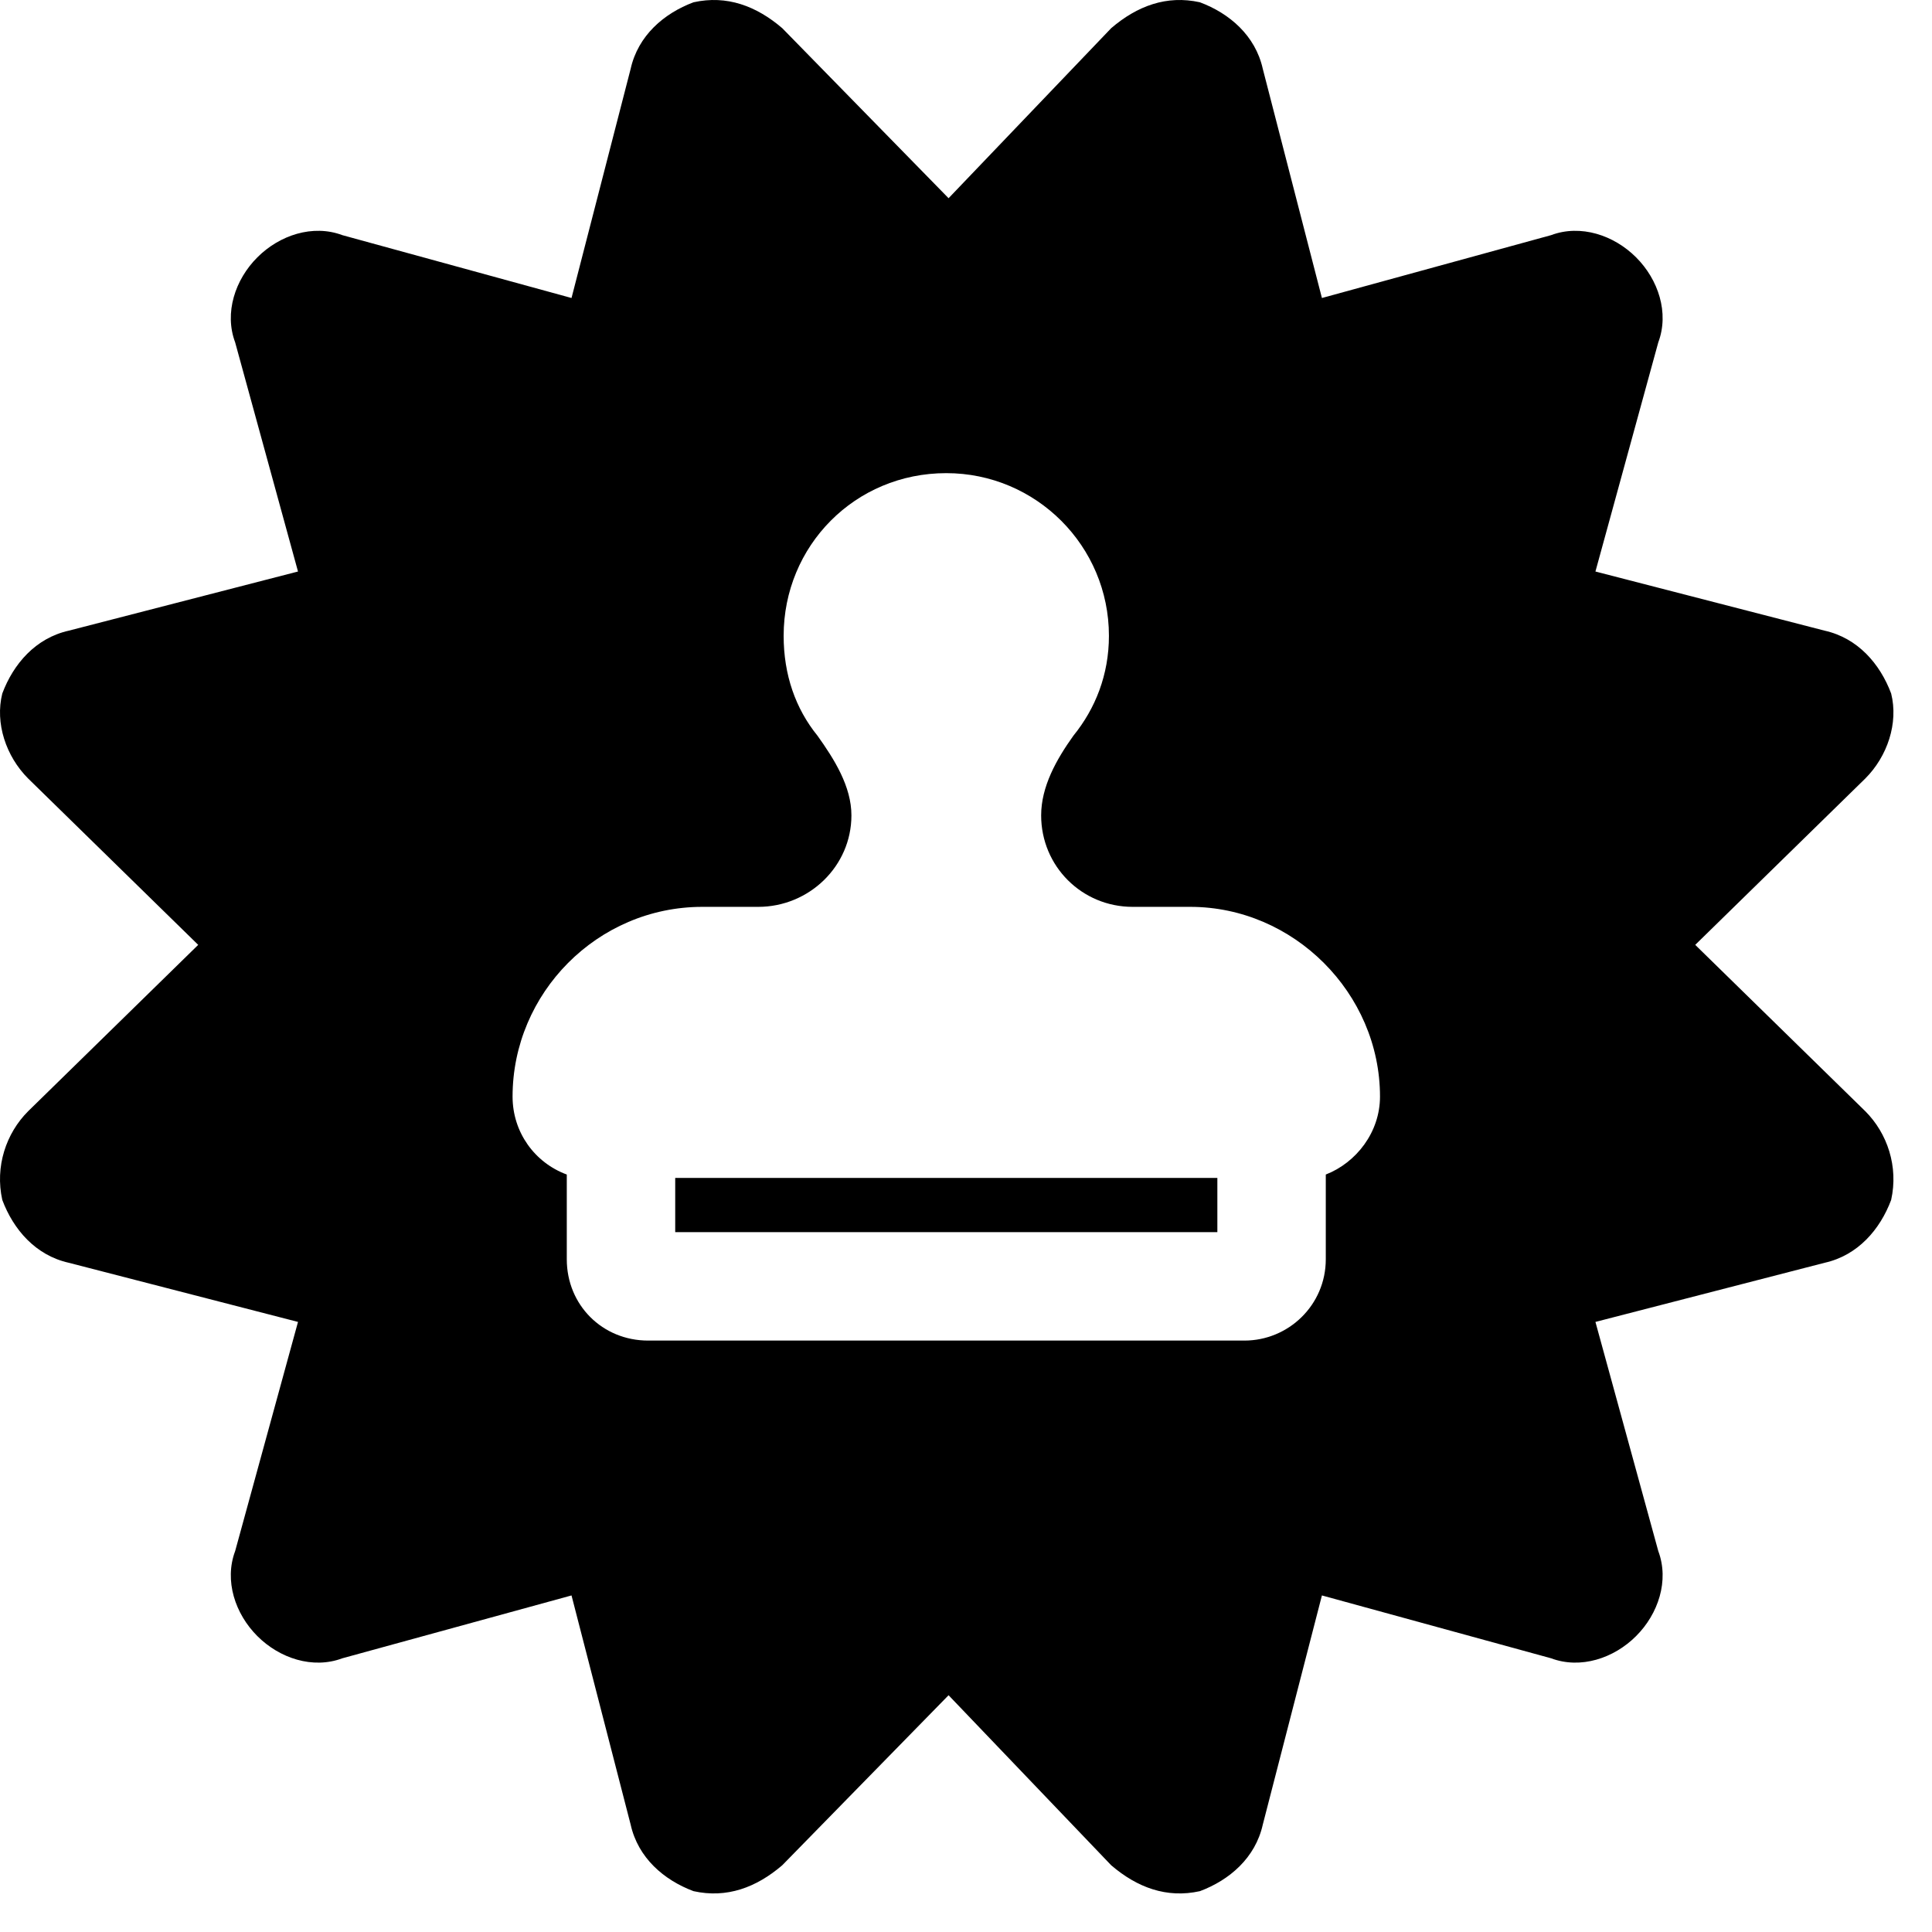 <svg viewBox="0 0 49 49" xmlns="http://www.w3.org/2000/svg">
<path  d="M17.125 31.25V29.875H30.875V31.25H17.125Z" fill="black"/>
<path fill-rule="evenodd" clip-rule="evenodd" d="M28.183 0.714L24.058 5.027L19.839 0.714C19.183 0.152 18.433 -0.13 17.589 0.058C16.839 0.339 16.183 0.902 15.995 1.745L14.495 7.558L8.683 5.964C7.933 5.683 7.089 5.964 6.527 6.527C5.964 7.089 5.683 7.933 5.964 8.683L7.558 14.495L1.745 15.995C0.902 16.183 0.339 16.839 0.058 17.589C-0.13 18.339 0.152 19.183 0.714 19.745L5.027 23.964L0.714 28.183C0.152 28.745 -0.13 29.589 0.058 30.433C0.339 31.183 0.902 31.839 1.745 32.027L7.558 33.527L5.964 39.339C5.683 40.089 5.964 40.933 6.527 41.495C7.089 42.058 7.933 42.339 8.683 42.058L14.495 40.464L15.995 46.277C16.183 47.12 16.839 47.683 17.589 47.964C18.433 48.152 19.183 47.87 19.839 47.308L24.058 42.995L28.183 47.308C28.839 47.87 29.589 48.152 30.433 47.964C31.183 47.683 31.839 47.12 32.027 46.277L33.527 40.464L39.339 42.058C40.089 42.339 40.933 42.058 41.495 41.495C42.058 40.933 42.339 40.089 42.058 39.339L40.464 33.527L46.277 32.027C47.12 31.839 47.683 31.183 47.964 30.433C48.152 29.589 47.87 28.745 47.308 28.183L42.995 23.964L47.308 19.745C47.87 19.183 48.152 18.339 47.964 17.589C47.683 16.839 47.12 16.183 46.277 15.995L40.464 14.495L42.058 8.683C42.339 7.933 42.058 7.089 41.495 6.527C40.933 5.964 40.089 5.683 39.339 5.964L33.527 7.558L32.027 1.745C31.839 0.902 31.183 0.339 30.433 0.058C29.589 -0.13 28.839 0.152 28.183 0.714ZM30.188 23H28.727C27.438 23 26.406 21.969 26.406 20.68C26.406 19.949 26.793 19.262 27.223 18.66C27.781 17.973 28.125 17.113 28.125 16.125C28.125 13.848 26.277 12 24 12C21.68 12 19.875 13.848 19.875 16.125C19.875 17.113 20.176 17.973 20.734 18.66C21.164 19.262 21.594 19.949 21.594 20.68C21.594 21.969 20.52 23 19.23 23H17.812C15.148 23 13 25.191 13 27.812C13 28.715 13.559 29.488 14.375 29.789V31.938C14.375 33.098 15.277 34 16.438 34H31.562C32.68 34 33.625 33.098 33.625 31.938V29.789C34.398 29.488 35 28.715 35 27.812C35 25.191 32.809 23 30.188 23Z" fill="black"/>
</svg>
